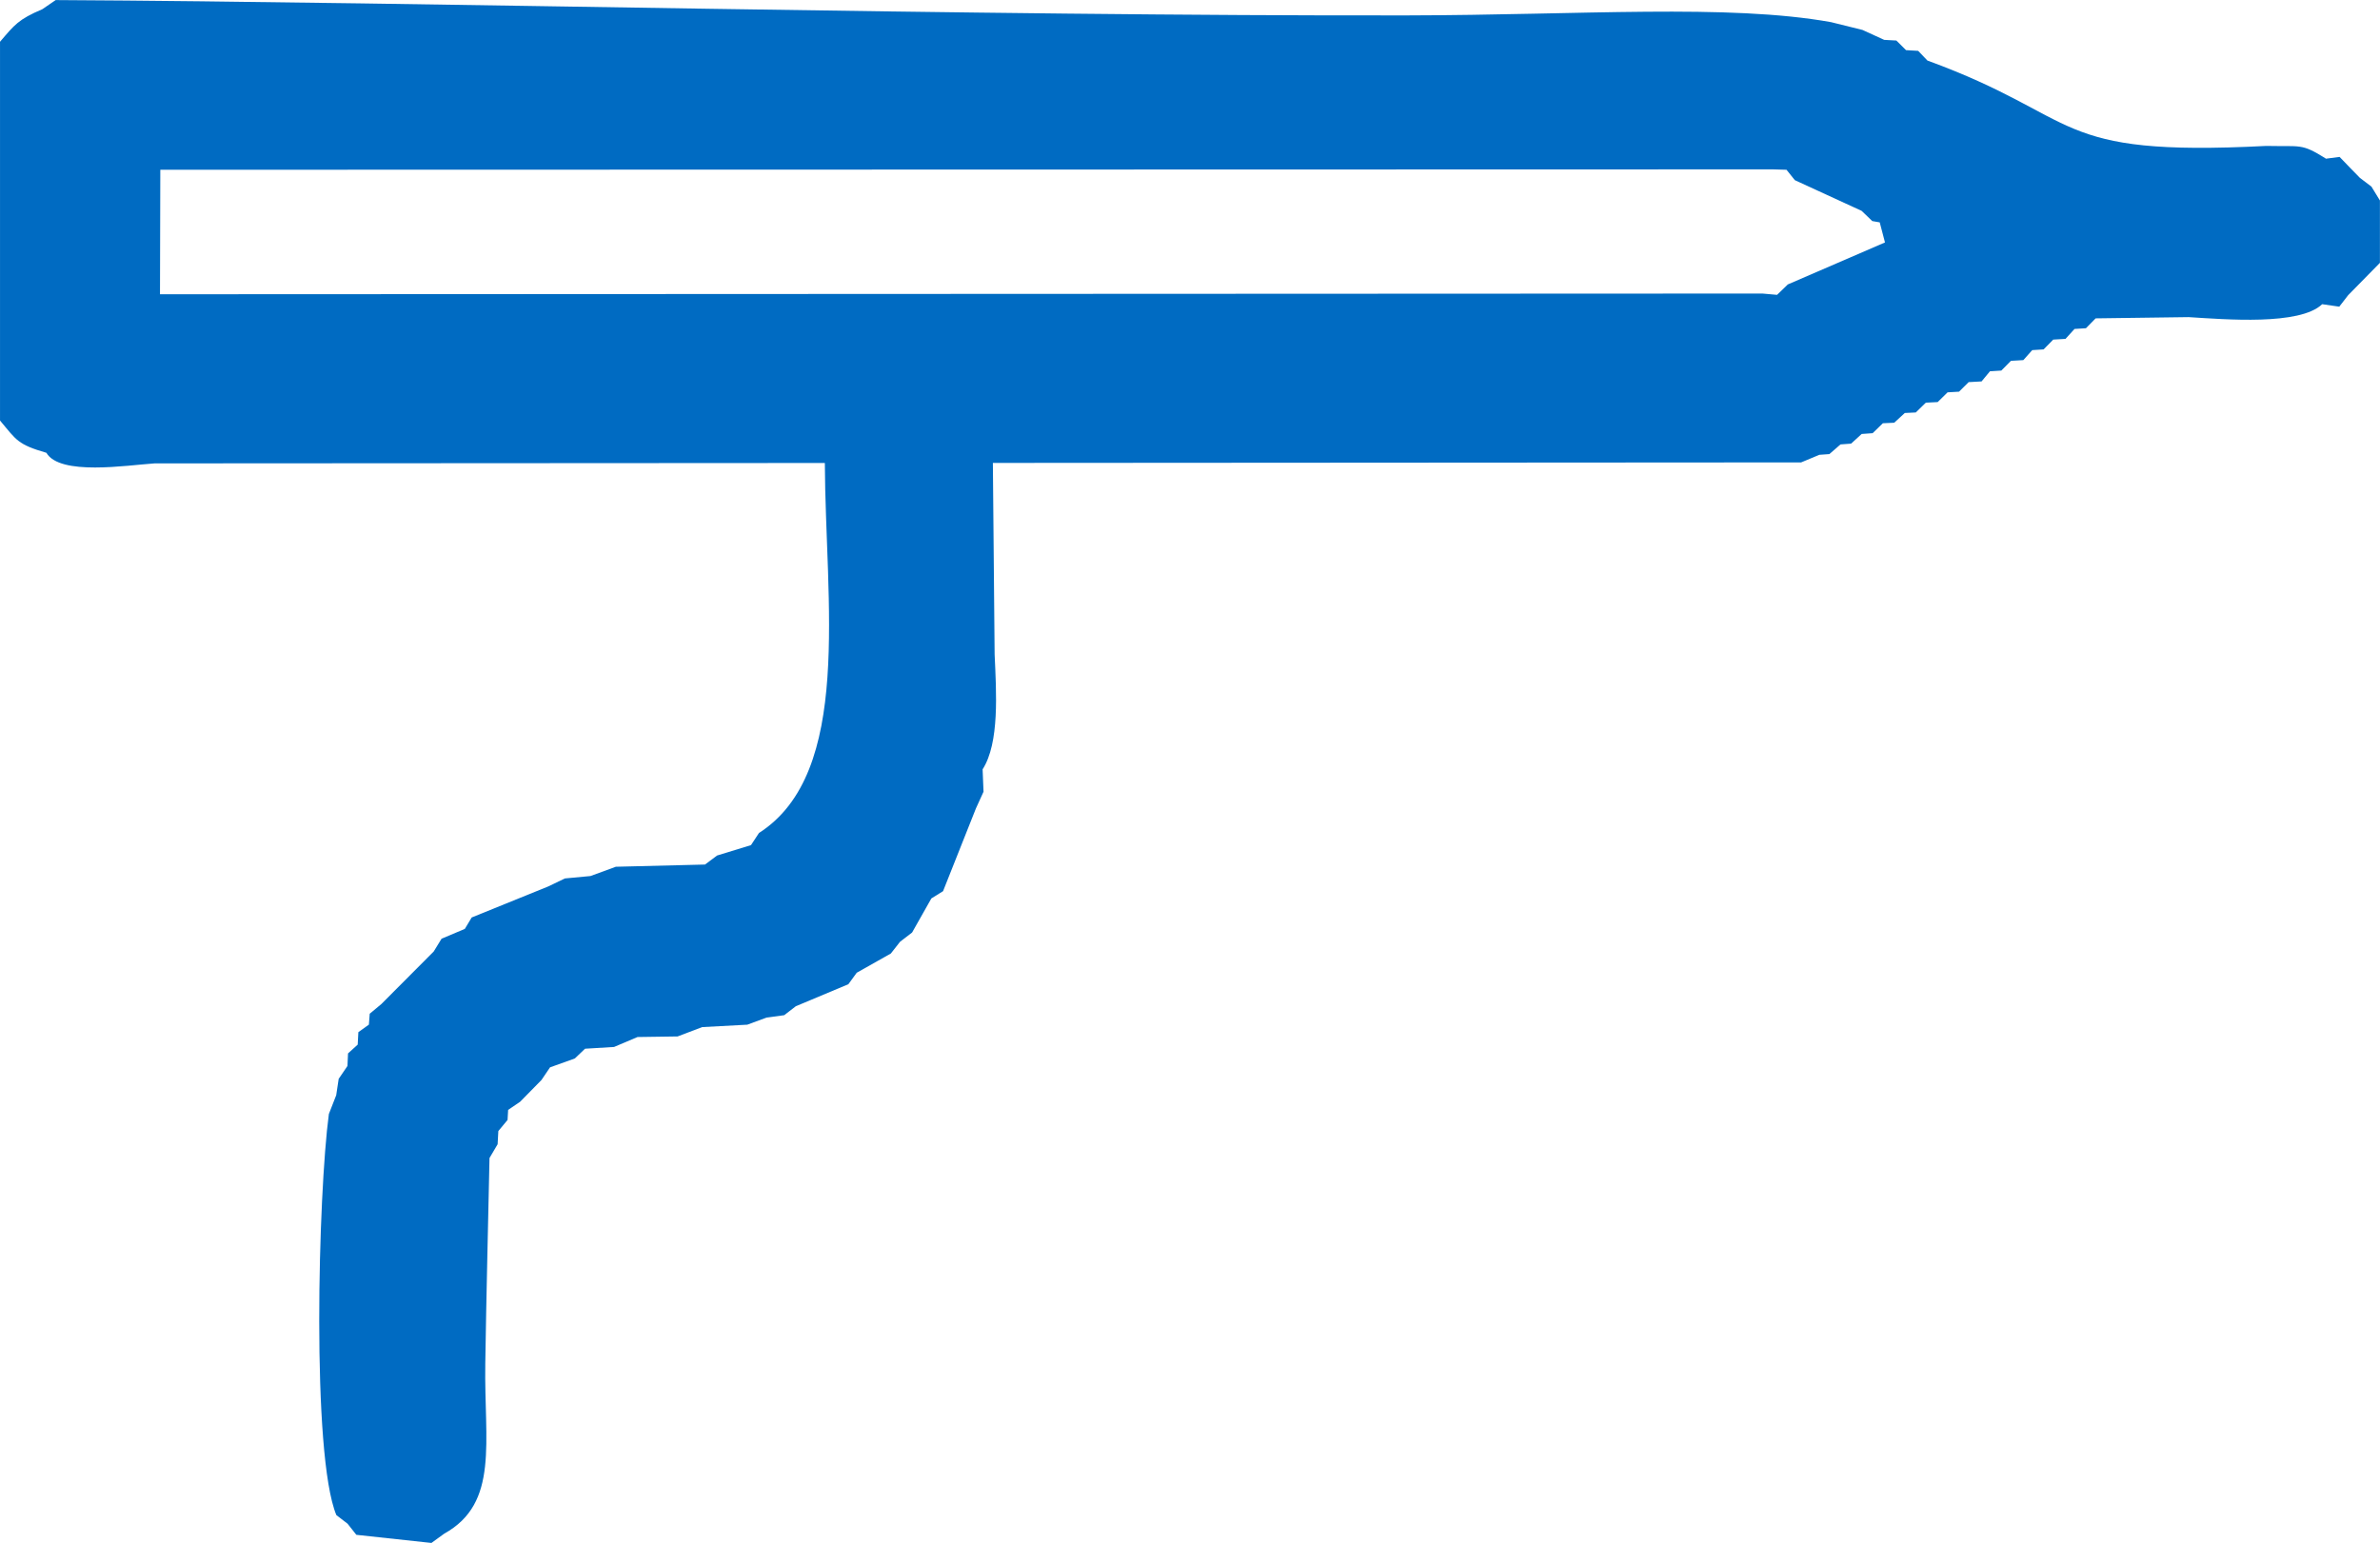<?xml version="1.0" encoding="UTF-8"?> <svg xmlns="http://www.w3.org/2000/svg" xmlns:xlink="http://www.w3.org/1999/xlink" xml:space="preserve" width="79.375mm" height="51.456mm" version="1.1" style="shape-rendering:geometricPrecision; text-rendering:geometricPrecision; image-rendering:optimizeQuality; fill-rule:evenodd; clip-rule:evenodd" viewBox="0 0 366.42 237.54"> <defs> <style type="text/css"> .fil0 {fill:#006BC2} </style> </defs> <g id="Слой_x0020_1">  <path class="fil0" d="M275.22 43.83l-1.63 1.57 -2.24 -0.2 -246.72 0.11 0.05 -19.17 248.28 -0.06 2.09 0.06 1.28 1.6 10.29 4.73 1.63 1.57 1.15 0.2 0.81 3.09 -14.99 6.48zm82.83 -19.44c-3.78,-2.35 -3.72,-1.8 -9.15,-1.92 -33.44,1.72 -27.96,-4.31 -52.16,-13.15l-1.42 -1.49 -1.87 -0.11 -1.49 -1.48 -1.87 -0.1 -3.34 -1.53 -4.84 -1.2c-15.82,-2.84 -38.5,-1.09 -65.12,-1.04 -66.38,0.12 -151.9,-2.06 -208.22,-2.36l-2.06 1.41c-3.68,1.56 -4.28,2.4 -6.51,5.01l0 58.32c2.56,3.06 2.71,3.68 7.14,4.97 2.09,3.57 12.34,1.92 16.66,1.63l103.19 -0.06c0.08,21.3 4.36,47.69 -10.14,56.97l-1.23 1.87 -5.22 1.6 -1.86 1.39 -13.73 0.34 -3.91 1.43 -3.93 0.37 -2.56 1.23 -11.79 4.78 -1.06 1.76 -3.58 1.51 -1.21 1.97 -8.06 8.09 -1.79 1.49 -0.13 1.68 -1.62 1.16 -0.1 1.92 -1.49 1.35 -0.09 1.94 -1.35 1.98 -0.38 2.52 -1.13 2.89c-1.64,12.21 -2.7,52.46 1.15,61.76l1.73 1.33 1.35 1.71 11.56 1.25 1.97 -1.43c8.51,-4.72 6.13,-14.12 6.32,-26.16 0.16,-10.55 0.43,-21.18 0.65,-31.68l1.25 -2.12 0.11 -2.03 1.42 -1.71 0.09 -1.55 1.84 -1.25 3.29 -3.35 1.32 -1.95 3.82 -1.37 1.57 -1.5 4.47 -0.27 3.61 -1.53 6.17 -0.09 3.79 -1.44 6.94 -0.37 2.98 -1.1 2.7 -0.36 1.79 -1.38 8.09 -3.39 1.29 -1.77 5.25 -2.96 1.42 -1.81 1.85 -1.42 2.97 -5.25 1.8 -1.12 5.06 -12.74 1.17 -2.57 -0.14 -3.45c2.62,-4.09 2.11,-11.84 1.85,-17.69l-0.27 -29.49 124.44 -0.08 2.8 -1.17 1.55 -0.11 1.71 -1.49 1.63 -0.12 1.63 -1.49 1.69 -0.12 1.57 -1.53 1.75 -0.08 1.63 -1.5 1.69 -0.08 1.55 -1.51 1.82 -0.09 1.53 -1.5 1.76 -0.1 1.48 -1.47 1.99 -0.11 1.29 -1.56 1.75 -0.11 1.48 -1.5 1.91 -0.11 1.37 -1.54 1.75 -0.11 1.48 -1.51 1.89 -0.11 1.39 -1.53 1.76 -0.11 1.49 -1.52 14.32 -0.19c5.66,0.35 17.09,1.32 20.56,-1.99l2.63 0.38 1.37 -1.77 4.89 -4.98 0 -9.6 -1.31 -2.14 -1.77 -1.34 -1.53 -1.57 -1.6 -1.66 -2.16 0.28z"></path> </g> </svg> 